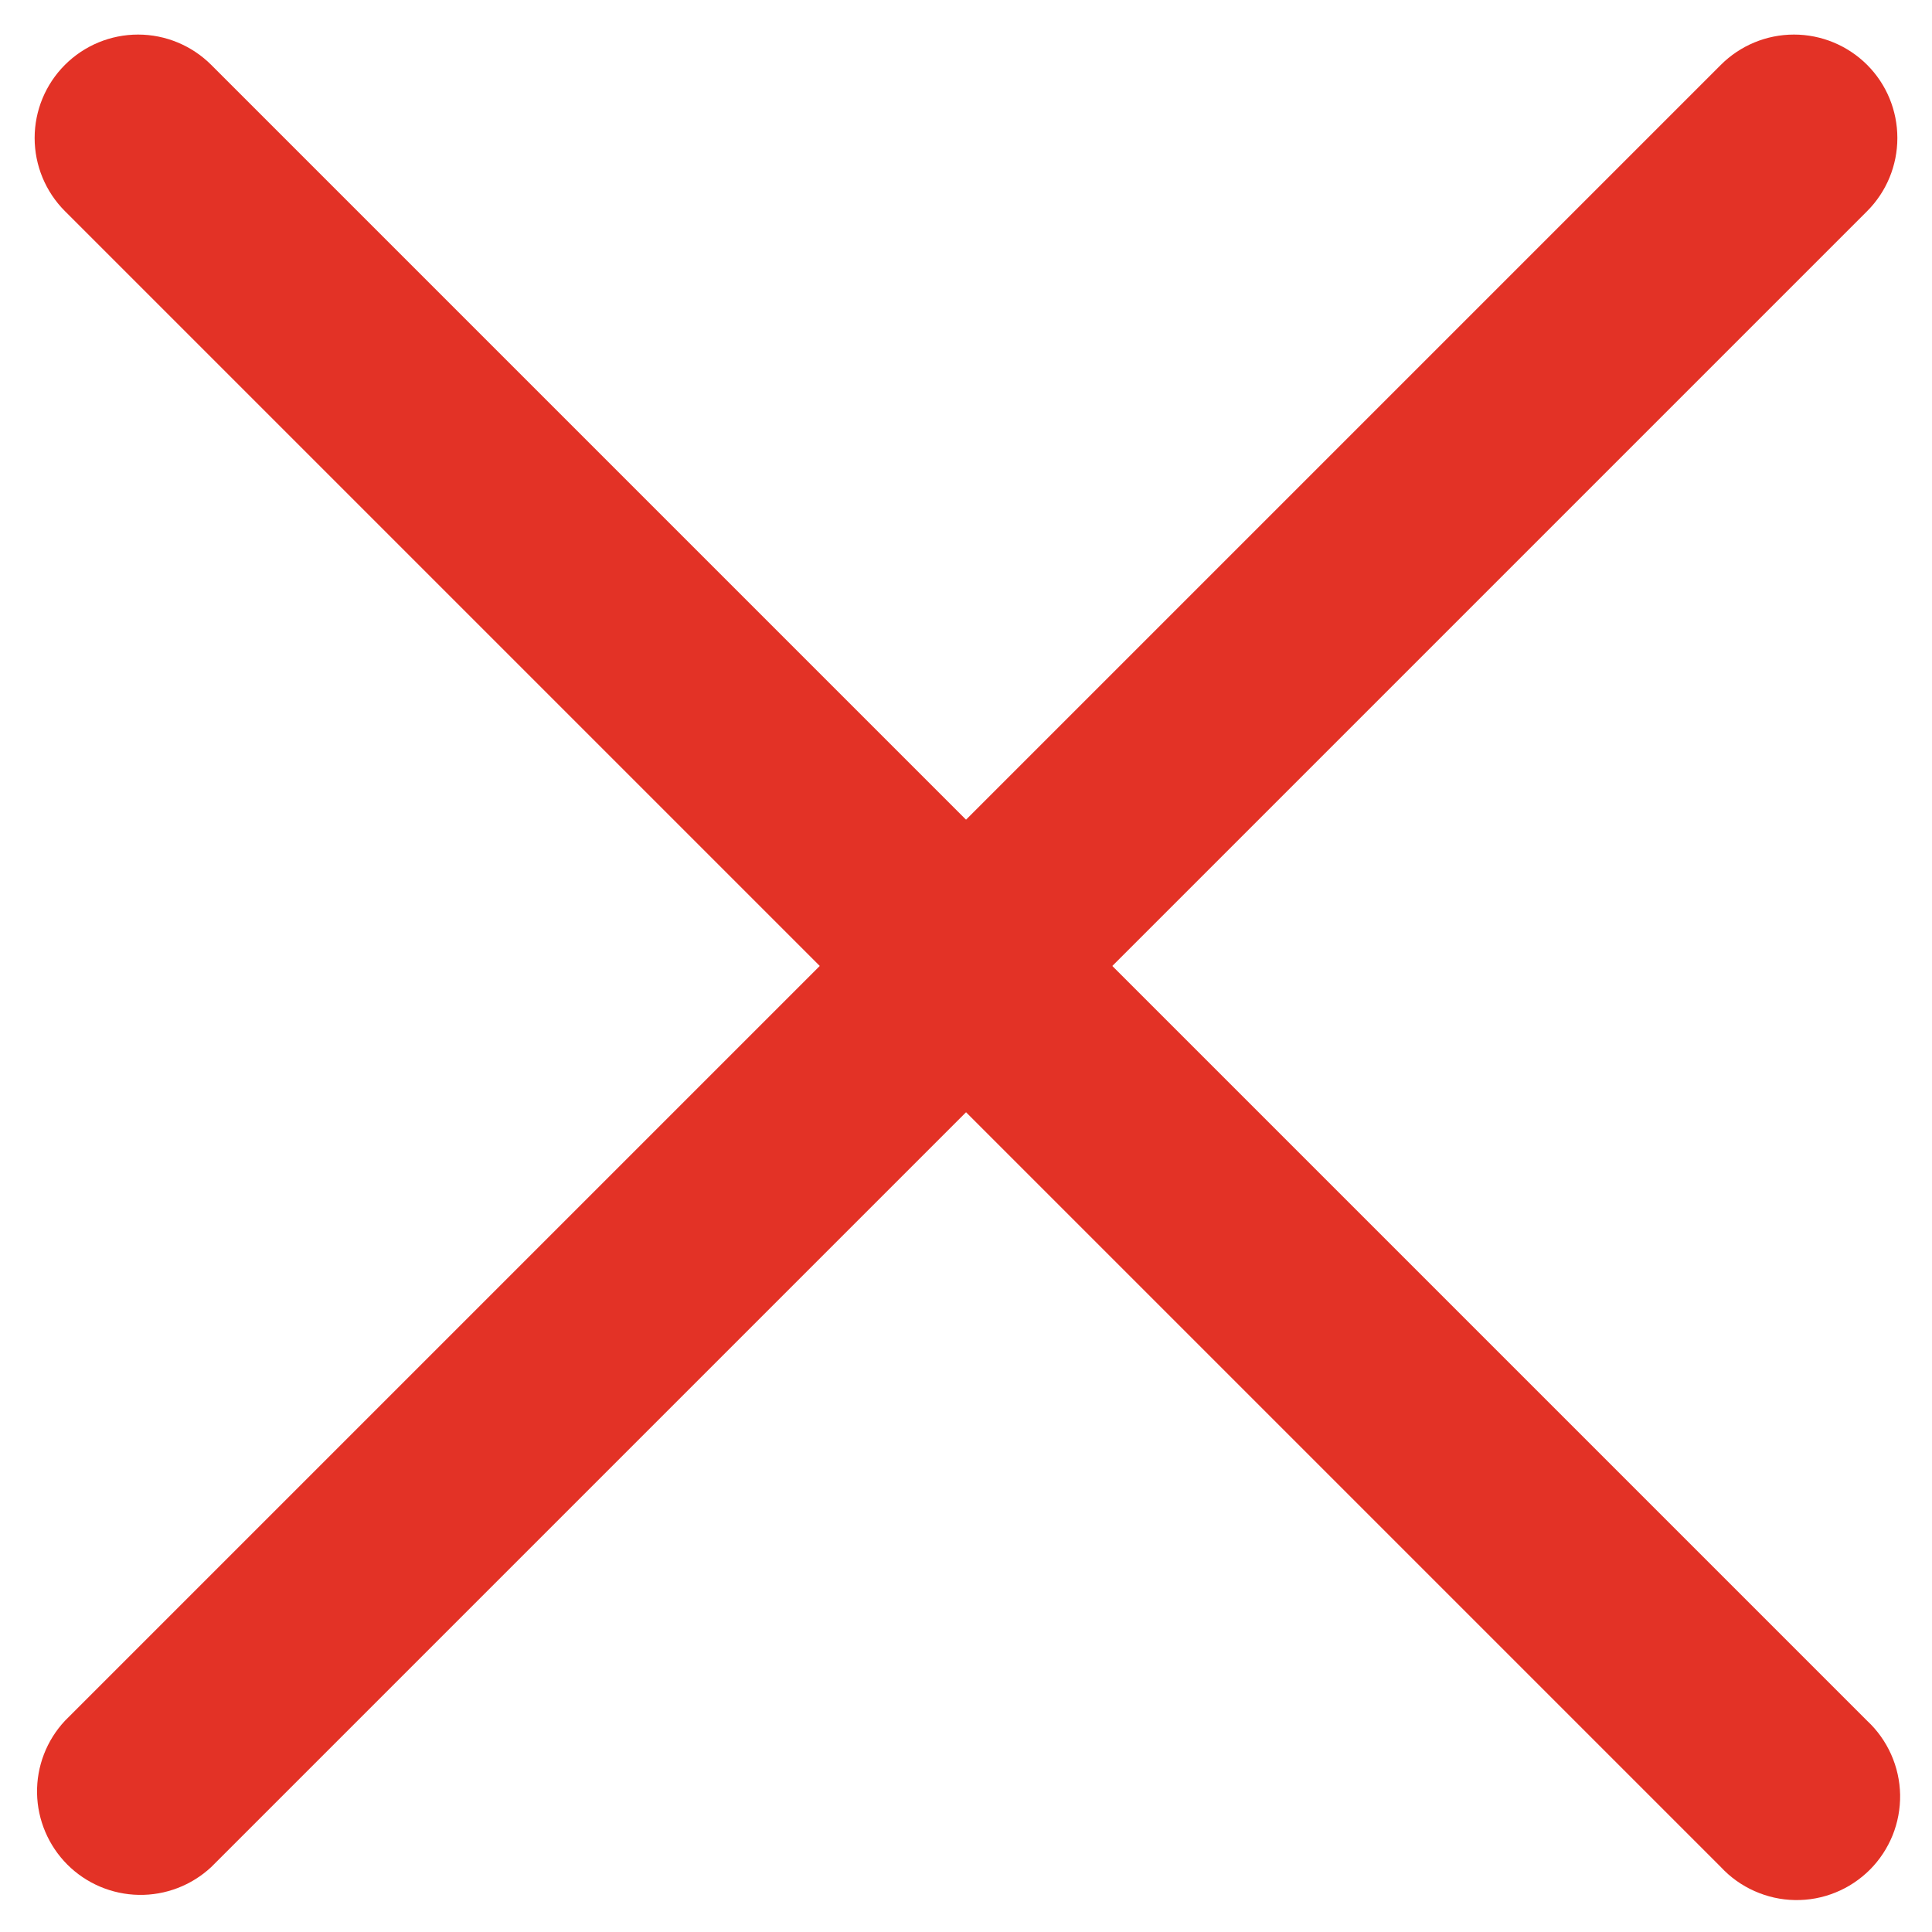 <?xml version="1.0" encoding="UTF-8"?> <svg xmlns="http://www.w3.org/2000/svg" width="28" height="28" viewBox="0 0 28 28" fill="none"><path fill-rule="evenodd" clip-rule="evenodd" d="M0.941 0.94C1.222 0.659 1.603 0.501 2.001 0.501C2.398 0.501 2.779 0.659 3.061 0.94L27.061 24.94C27.208 25.077 27.326 25.243 27.408 25.427C27.49 25.611 27.534 25.809 27.538 26.011C27.541 26.212 27.504 26.412 27.429 26.599C27.353 26.786 27.241 26.956 27.099 27.098C26.956 27.24 26.787 27.353 26.6 27.428C26.413 27.504 26.213 27.541 26.012 27.537C25.81 27.534 25.612 27.489 25.428 27.407C25.244 27.326 25.078 27.207 24.941 27.06L0.941 3.06C0.66 2.779 0.502 2.397 0.502 2C0.502 1.602 0.66 1.221 0.941 0.94Z" fill="#E33226"></path><path fill-rule="evenodd" clip-rule="evenodd" d="M27.06 0.94C27.341 1.221 27.498 1.602 27.498 2C27.498 2.397 27.341 2.779 27.06 3.06L3.06 27.06C2.775 27.325 2.399 27.469 2.011 27.462C1.622 27.455 1.251 27.298 0.976 27.023C0.702 26.748 0.544 26.378 0.537 25.989C0.53 25.6 0.675 25.224 0.94 24.94L24.94 0.94C25.221 0.659 25.602 0.501 26 0.501C26.397 0.501 26.778 0.659 27.06 0.94Z" fill="#E33226"></path></svg> 